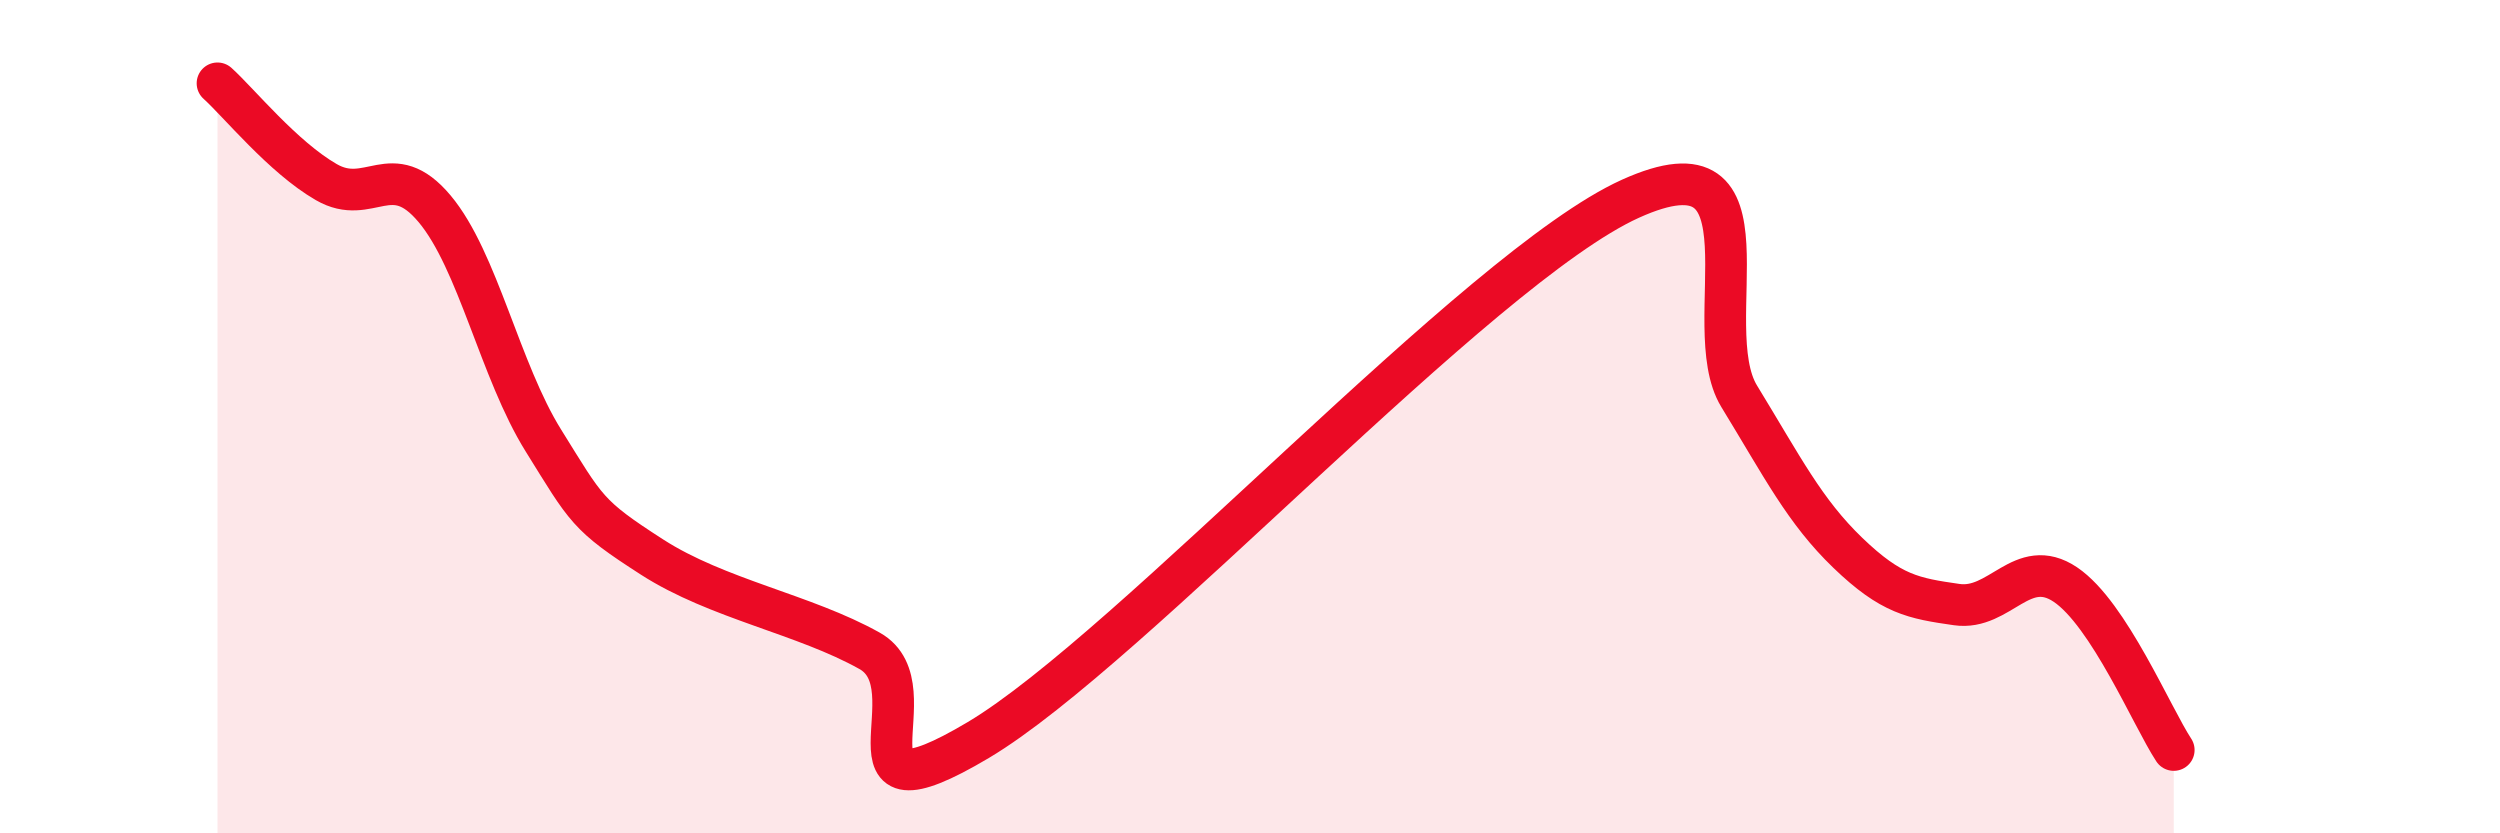 
    <svg width="60" height="20" viewBox="0 0 60 20" xmlns="http://www.w3.org/2000/svg">
      <path
        d="M 5.22,2 C 5.74,2.47 6.79,3.77 7.83,4.37 C 8.87,4.97 9.39,3.77 10.43,5.01 C 11.47,6.25 12,8.9 13.04,10.57 C 14.08,12.24 14.08,12.36 15.65,13.37 C 17.22,14.38 19.3,14.74 20.87,15.62 C 22.44,16.5 19.83,19.93 23.48,17.76 C 27.13,15.59 35.48,6.42 39.13,4.77 C 42.78,3.12 40.7,7.81 41.74,9.51 C 42.78,11.21 43.31,12.27 44.35,13.27 C 45.39,14.27 45.92,14.36 46.96,14.51 C 48,14.66 48.53,13.33 49.57,14.03 C 50.61,14.73 51.65,17.21 52.17,18L52.17 20L5.22 20Z"
        fill="#EB0A25"
        opacity="0.1"
        stroke-linecap="round"
        stroke-linejoin="round"
      />
      <path
        d="M 5.22,2 C 5.74,2.47 6.79,3.77 7.83,4.37 C 8.87,4.97 9.39,3.77 10.43,5.01 C 11.47,6.25 12,8.9 13.04,10.57 C 14.08,12.24 14.08,12.36 15.65,13.37 C 17.22,14.38 19.3,14.74 20.87,15.62 C 22.44,16.5 19.83,19.93 23.48,17.76 C 27.13,15.59 35.48,6.42 39.13,4.77 C 42.78,3.12 40.7,7.81 41.74,9.51 C 42.78,11.21 43.31,12.27 44.35,13.27 C 45.39,14.27 45.92,14.36 46.96,14.51 C 48,14.66 48.53,13.33 49.57,14.03 C 50.61,14.73 51.65,17.21 52.17,18"
        stroke="#EB0A25"
        stroke-width="1"
        fill="none"
        stroke-linecap="round"
        stroke-linejoin="round"
      />
    </svg>
  